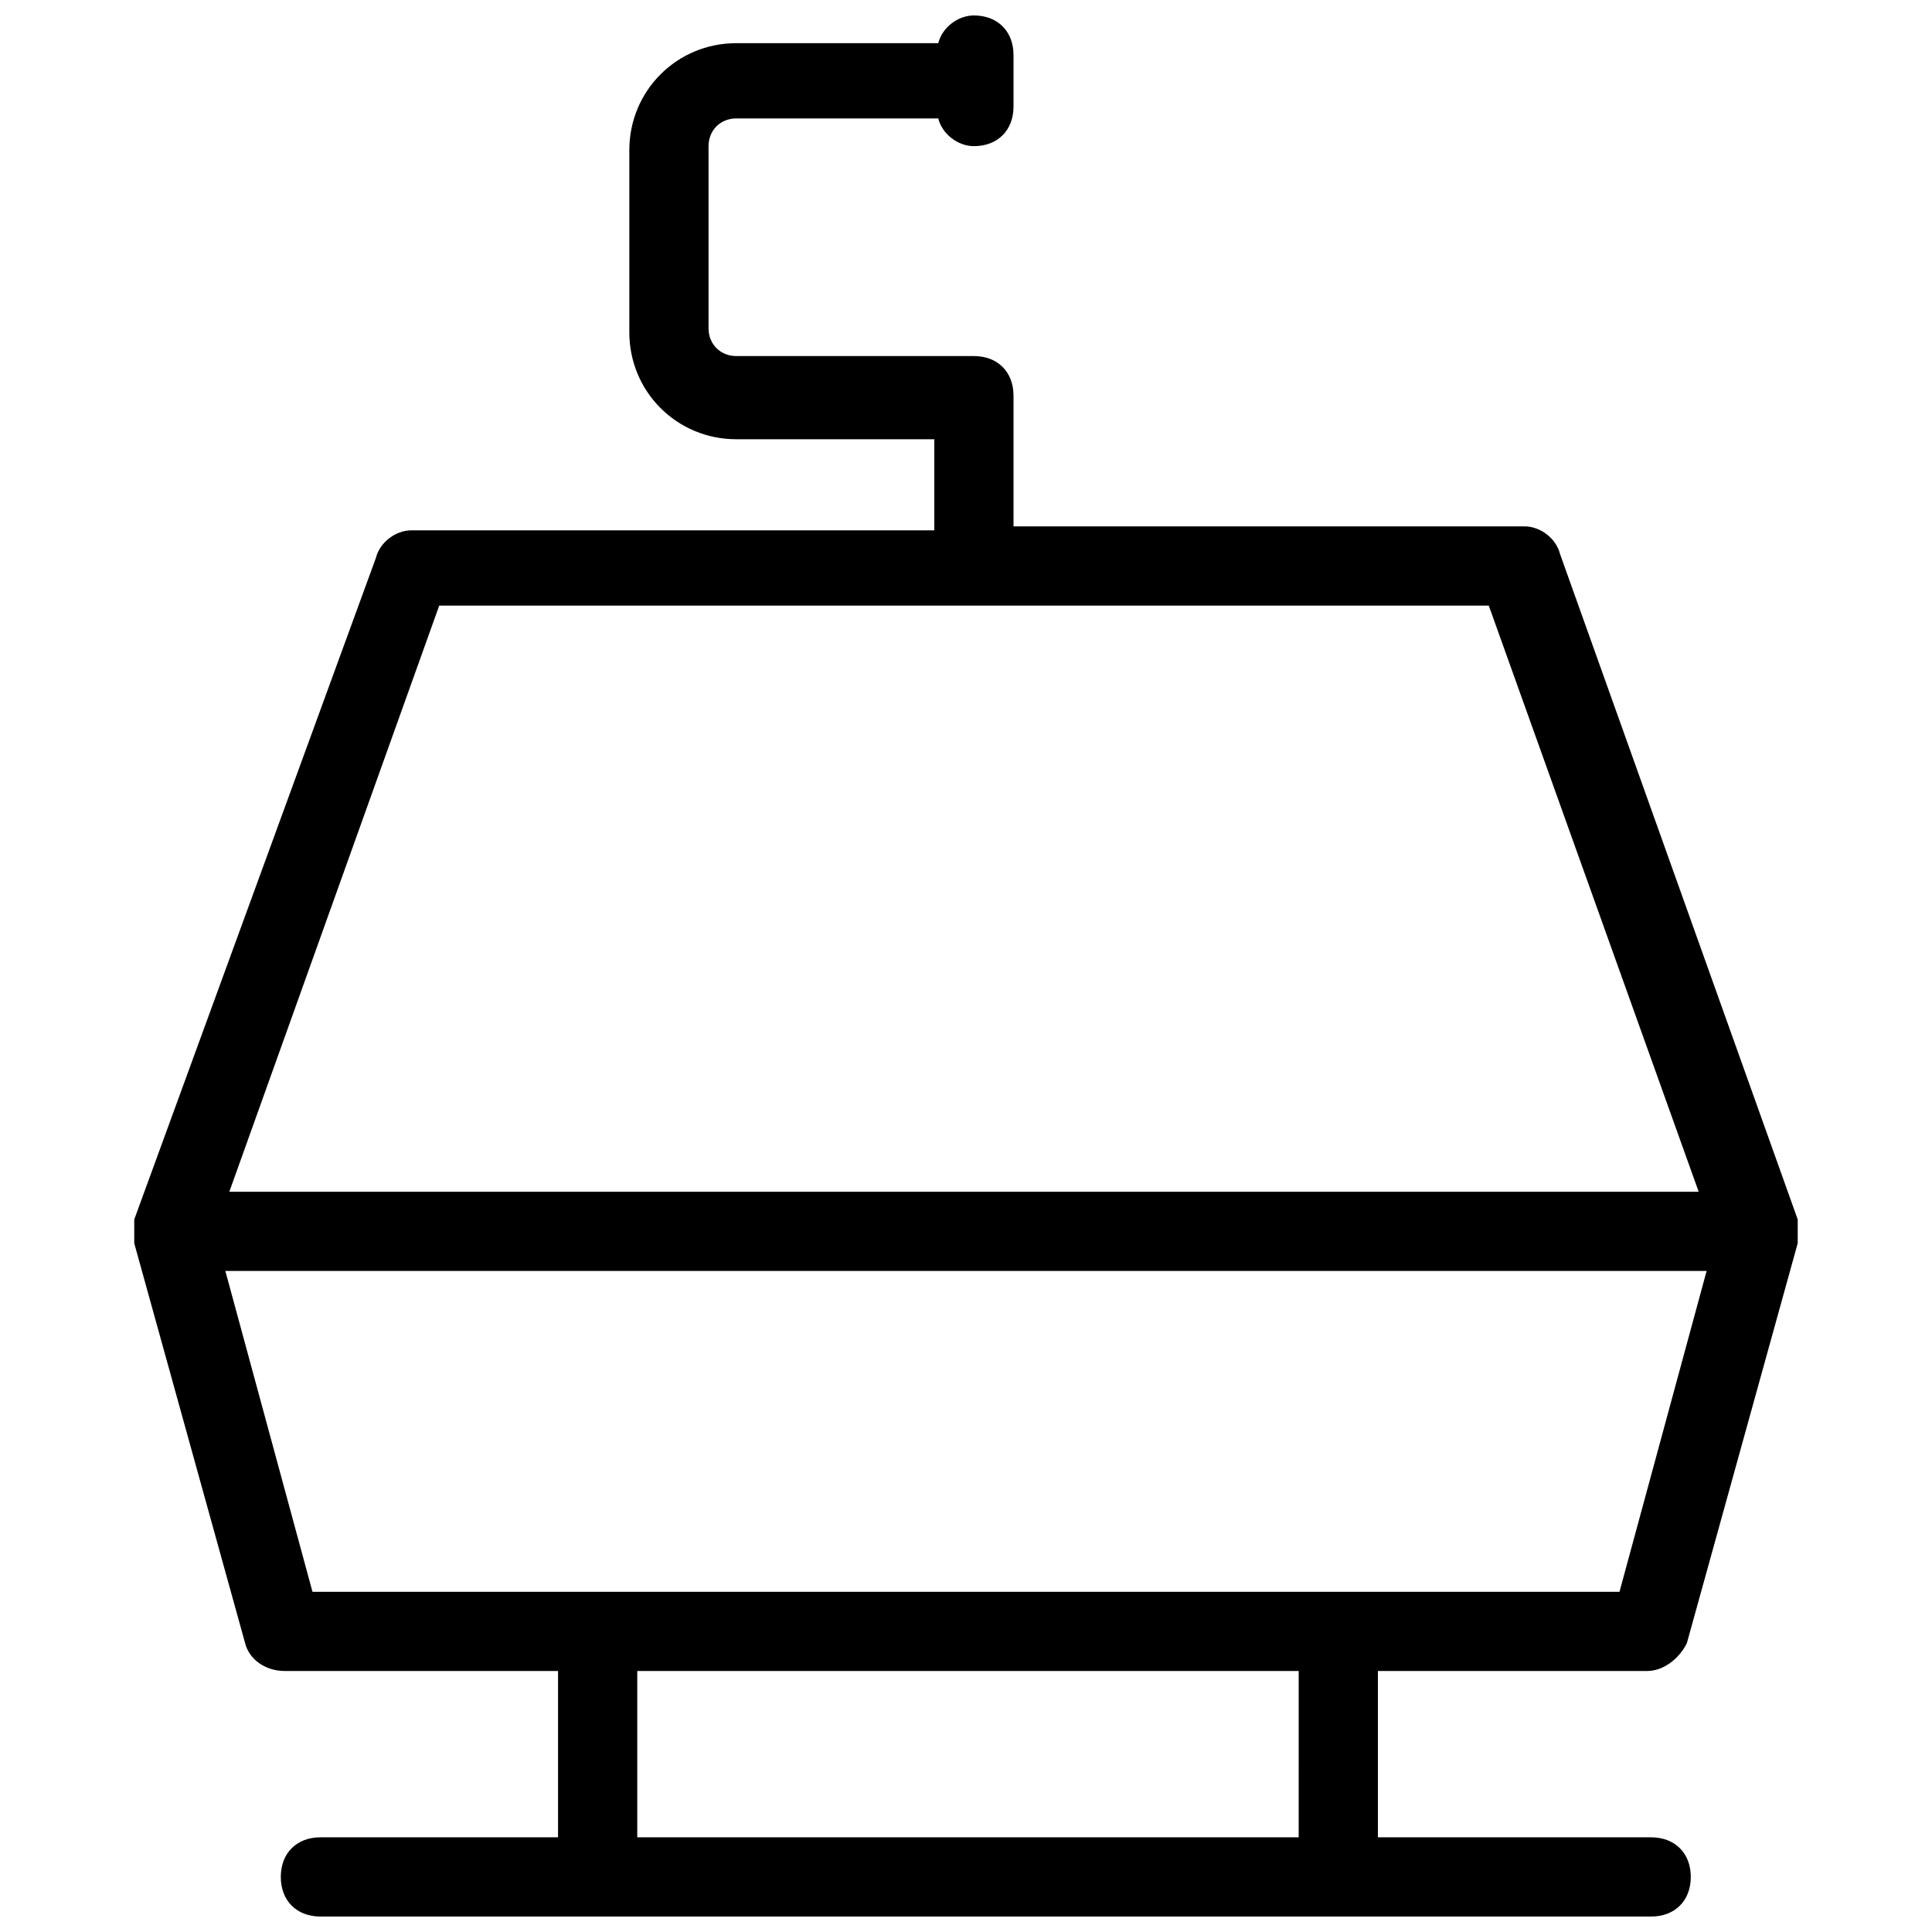 <?xml version="1.0" encoding="UTF-8"?>
<!-- Uploaded to: ICON Repo, www.svgrepo.com, Generator: ICON Repo Mixer Tools -->
<svg width="800px" height="800px" version="1.1" viewBox="144 144 512 512" xmlns="http://www.w3.org/2000/svg">
 <defs>
  <clipPath id="a">
   <path d="m179 148.09h442v503.81h-442z"/>
  </clipPath>
 </defs>
 <g clip-path="url(#a)">
  <path d="m580.53 586.83c4.199 0 8.398-3.148 10.496-7.348l29.387-106.01v-4.199-1.051-1.051l-62.977-176.33c-1.051-4.199-5.246-7.348-9.445-7.348h-135.4v-34.637c0-6.297-4.199-10.496-10.496-10.496h-62.977c-4.199 0-7.348-3.148-7.348-7.348v-48.281c0-4.199 3.148-7.348 7.348-7.348h53.531c1.051 4.199 5.246 7.348 9.445 7.348 6.297 0 10.496-4.199 10.496-10.496v-13.645c0-6.297-4.199-10.496-10.496-10.496-4.199 0-8.398 3.148-9.445 7.348h-53.531c-15.742 0-28.34 12.594-28.34 28.34v48.281c0 15.742 12.594 28.34 28.34 28.34h52.48v24.141h-138.55c-4.199 0-8.398 3.148-9.445 7.348l-64.027 175.28v1.051 1.051 4.199l29.391 106.01c1.051 4.199 5.246 7.348 10.496 7.348h72.422v44.078h-62.977c-6.297 0-10.496 4.199-10.496 10.496s4.199 10.496 10.496 10.496h352.67c6.297 0 10.496-4.199 10.496-10.496s-4.199-10.496-10.496-10.496h-72.422v-44.082zm-320.13-282.34h278.14l55.629 155.34h-389.4zm-56.68 176.33h392.55l-23.09 85.02h-346.37zm283.39 150.09h-174.23v-44.082h175.29l-0.004 44.082z"/>
 </g>
</svg>
